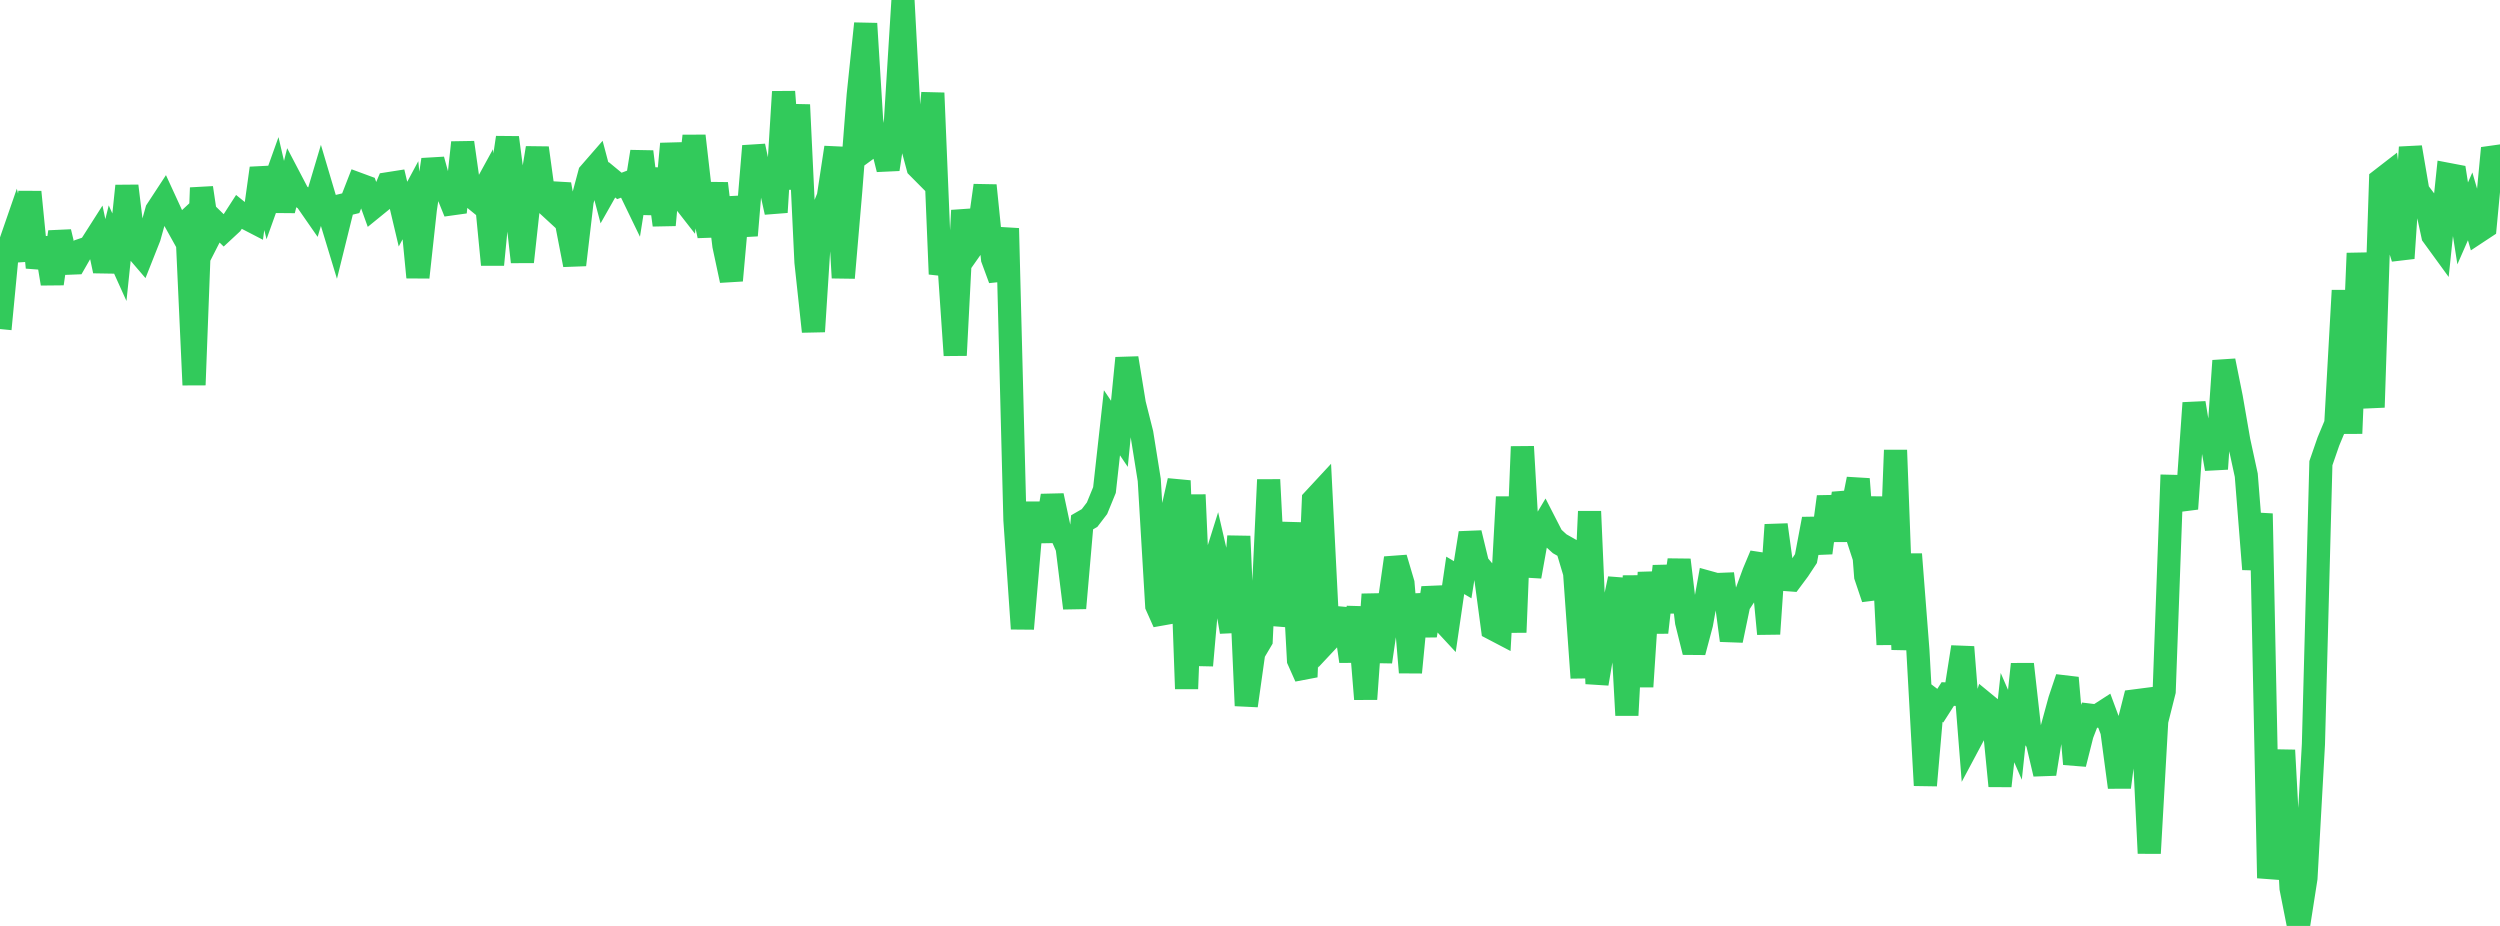 <?xml version="1.0" standalone="no"?>
<!DOCTYPE svg PUBLIC "-//W3C//DTD SVG 1.1//EN" "http://www.w3.org/Graphics/SVG/1.1/DTD/svg11.dtd">

<svg width="135" height="50" viewBox="0 0 135 50" preserveAspectRatio="none" 
  xmlns="http://www.w3.org/2000/svg"
  xmlns:xlink="http://www.w3.org/1999/xlink">


<polyline points="0.0, 17.769 0.403, 13.565 0.806, 12.4 1.209, 14.049 1.612, 10.369 2.015, 14.445 2.418, 12.868 2.821, 15.319 3.224, 12.524 3.627, 14.215 4.03, 14.199 4.433, 13.496 4.836, 13.358 5.239, 12.726 5.642, 14.63 6.045, 12.996 6.448, 13.889 6.851, 10.042 7.254, 13.355 7.657, 13.825 8.06, 12.807 8.463, 11.359 8.866, 10.744 9.269, 11.621 9.672, 12.344 10.075, 11.97 10.478, 20.786 10.881, 10.141 11.284, 12.847 11.687, 12.057 12.09, 12.451 12.493, 12.077 12.896, 11.452 13.299, 11.779 13.701, 11.987 14.104, 9.085 14.507, 10.744 14.91, 9.619 15.313, 11.361 15.716, 9.748 16.119, 10.518 16.522, 10.788 16.925, 11.368 17.328, 10.015 17.731, 11.373 18.134, 12.7 18.537, 11.071 18.94, 10.974 19.343, 9.94 19.746, 10.089 20.149, 11.21 20.552, 10.882 20.955, 9.921 21.358, 9.858 21.761, 11.563 22.164, 10.813 22.567, 14.975 22.97, 11.287 23.373, 8.624 23.776, 10.093 24.179, 10.461 24.582, 11.459 24.985, 7.697 25.388, 10.546 25.791, 10.874 26.194, 10.138 26.597, 14.292 27.0, 10.131 27.403, 7.43 27.806, 10.529 28.209, 14.142 28.612, 10.461 29.015, 7.99 29.418, 10.926 29.821, 11.297 30.224, 9.956 30.627, 12.223 31.03, 14.302 31.433, 10.87 31.836, 9.365 32.239, 8.902 32.642, 10.419 33.045, 9.707 33.448, 10.04 33.851, 9.887 34.254, 10.72 34.657, 8.191 35.06, 11.532 35.463, 9.127 35.866, 12.152 36.269, 7.766 36.672, 10.506 37.075, 11.023 37.478, 7.34 37.881, 10.862 38.284, 12.73 38.687, 9.907 39.09, 13.26 39.493, 15.145 39.896, 10.652 40.299, 12.713 40.701, 7.888 41.104, 9.781 41.507, 9.638 41.91, 11.461 42.313, 4.955 42.716, 10.198 43.119, 5.66 43.522, 14.158 43.925, 17.902 44.328, 11.617 44.731, 10.624 45.134, 7.965 45.537, 15.001 45.94, 10.305 46.343, 5.136 46.746, 1.274 47.149, 7.817 47.552, 7.522 47.955, 9.141 48.358, 6.488 48.761, 0.0 49.164, 7.528 49.567, 9.028 49.97, 9.434 50.373, 5.022 50.776, 14.8 51.179, 13.281 51.582, 19.186 51.985, 11.364 52.388, 13.475 52.791, 12.901 53.194, 10.016 53.597, 13.978 54.0, 15.073 54.403, 12.332 54.806, 28.077 55.209, 33.951 55.612, 29.273 56.015, 27.199 56.418, 29.224 56.821, 26.765 57.224, 28.652 57.627, 29.575 58.03, 32.838 58.433, 28.205 58.836, 27.973 59.239, 27.445 59.642, 26.461 60.045, 22.83 60.448, 23.426 60.851, 19.338 61.254, 21.803 61.657, 23.401 62.06, 25.919 62.463, 32.711 62.866, 33.614 63.269, 27.741 63.672, 25.958 64.075, 37.193 64.478, 26.719 64.881, 35.934 65.284, 31.331 65.687, 30.045 66.09, 31.796 66.493, 34.118 66.896, 28.959 67.299, 38.107 67.701, 35.255 68.104, 34.573 68.507, 25.906 68.91, 33.747 69.313, 31.848 69.716, 28.236 70.119, 35.646 70.522, 36.551 70.925, 26.991 71.328, 26.556 71.731, 34.545 72.134, 34.115 72.537, 32.904 72.94, 35.709 73.343, 32.795 73.746, 37.75 74.149, 32.096 74.552, 35.736 74.955, 32.981 75.358, 30.132 75.761, 31.494 76.164, 36.31 76.567, 32.117 76.97, 34.324 77.373, 31.75 77.776, 33.395 78.179, 33.829 78.582, 31.069 78.985, 31.306 79.388, 28.782 79.791, 30.45 80.194, 30.932 80.597, 33.941 81.0, 34.152 81.403, 26.837 81.806, 34.144 82.209, 24.119 82.612, 31.132 83.015, 28.885 83.418, 28.209 83.821, 28.996 84.224, 29.364 84.627, 29.592 85.03, 30.94 85.433, 36.603 85.836, 27.619 86.239, 36.918 86.642, 34.561 87.045, 33.166 87.448, 31.252 87.851, 38.622 88.254, 31.1 88.657, 37.078 89.06, 30.919 89.463, 34.152 89.866, 30.578 90.269, 33.04 90.672, 30.238 91.075, 33.592 91.478, 35.213 91.881, 33.694 92.284, 31.454 92.687, 31.566 93.09, 31.55 93.493, 34.582 93.896, 32.643 94.299, 32.03 94.701, 30.932 95.104, 29.971 95.507, 34.228 95.91, 28.341 96.313, 31.286 96.716, 31.316 97.119, 30.774 97.522, 30.164 97.925, 28.024 98.328, 29.853 98.731, 26.824 99.134, 29.171 99.537, 26.649 99.94, 27.884 100.343, 25.867 100.746, 31.118 101.149, 32.316 101.552, 26.842 101.955, 34.806 102.358, 24.308 102.761, 35.076 103.164, 29.929 103.567, 35.127 103.97, 42.41 104.373, 37.8 104.776, 38.106 105.179, 37.477 105.582, 37.493 105.985, 34.941 106.388, 40.038 106.791, 39.282 107.194, 38 107.597, 38.331 108.0, 42.442 108.403, 38.751 108.806, 39.679 109.209, 35.867 109.612, 39.472 110.015, 40.08 110.418, 41.792 110.821, 39.284 111.224, 37.807 111.627, 36.604 112.03, 41.255 112.433, 39.657 112.836, 38.616 113.239, 38.665 113.642, 38.405 114.045, 39.492 114.448, 42.511 114.851, 39.444 115.254, 37.852 115.657, 37.8 116.06, 46.075 116.463, 38.932 116.866, 37.331 117.269, 26.263 117.672, 26.273 118.075, 27.475 118.478, 21.76 118.881, 24.222 119.284, 23.039 119.687, 25.32 120.09, 19.482 120.493, 21.481 120.896, 23.805 121.299, 25.662 121.701, 30.736 122.104, 27.737 122.507, 47.415 122.91, 45.058 123.313, 40.513 123.716, 47.959 124.119, 50.0 124.522, 47.42 124.925, 40.189 125.328, 25.013 125.731, 23.848 126.134, 22.879 126.537, 15.687 126.94, 23.403 127.343, 13.676 127.746, 18.706 128.149, 21.994 128.552, 9.72 128.955, 9.408 129.358, 12.65 129.761, 13.943 130.164, 7.954 130.567, 10.317 130.97, 10.852 131.373, 12.718 131.776, 13.272 132.179, 9.415 132.582, 9.492 132.985, 12.064 133.388, 11.143 133.791, 12.531 134.194, 12.265 134.597, 8 135.0, 9.028" fill="none" stroke="#32ca5b" stroke-width="1.25"/>

</svg>